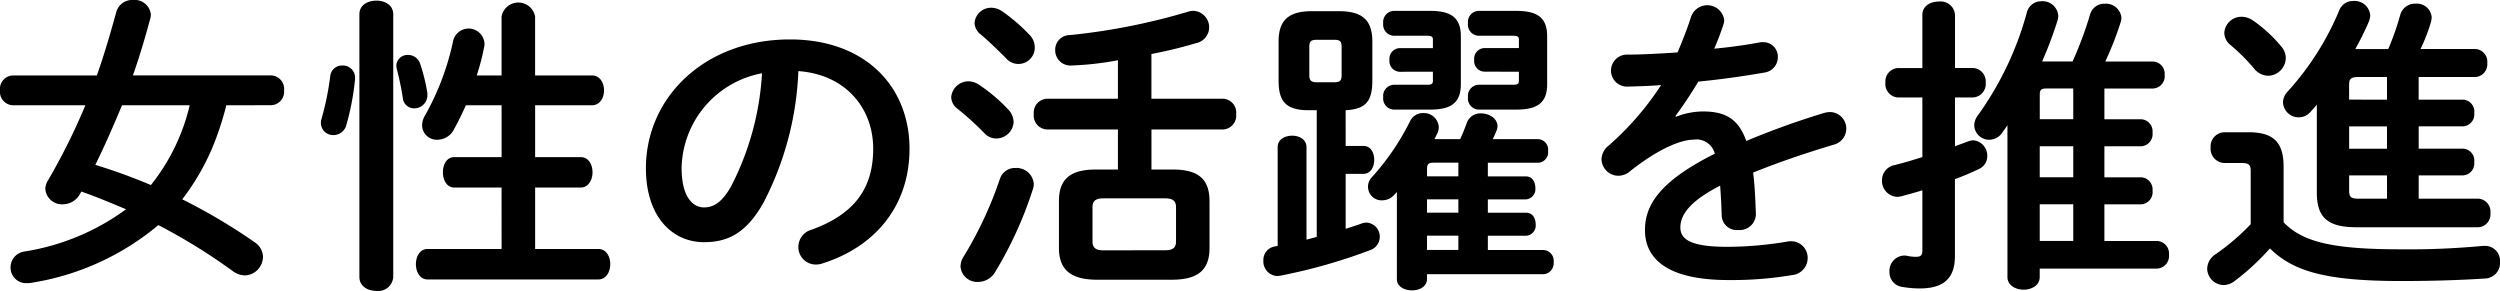 <svg xmlns="http://www.w3.org/2000/svg" xmlns:xlink="http://www.w3.org/1999/xlink" width="257.652" height="29.982" viewBox="0 0 257.652 29.982">
  <defs>
    <clipPath id="clip-path">
      <rect id="長方形_46" data-name="長方形 46" width="257.652" height="29.982" transform="translate(0 0)" fill="none"/>
    </clipPath>
  </defs>
  <g id="sec02_box01_ttl" transform="translate(0 0)">
    <g id="グループ_48" data-name="グループ 48" clip-path="url(#clip-path)">
      <path id="パス_798" data-name="パス 798" d="M23.326,10.848a32.286,32.286,0,0,1-1.376,4.224,24.446,24.446,0,0,1-3.167,5.471,59.437,59.437,0,0,1,7.455,4.416,1.848,1.848,0,0,1,.864,1.535,1.929,1.929,0,0,1-1.856,1.889,2.139,2.139,0,0,1-1.216-.416A59.555,59.555,0,0,0,16.319,23.2,26.887,26.887,0,0,1,3.2,29.15a2.108,2.108,0,0,1-.447.032,1.6,1.6,0,0,1-1.664-1.631,1.651,1.651,0,0,1,1.44-1.632,23.972,23.972,0,0,0,10.463-4.352c-1.536-.64-3.04-1.28-4.608-1.824l-.128.224a2.021,2.021,0,0,1-1.76,1.088,1.718,1.718,0,0,1-1.824-1.568,1.641,1.641,0,0,1,.257-.864A65.272,65.272,0,0,0,8.8,10.848H1.28A1.39,1.39,0,0,1,0,9.312,1.39,1.39,0,0,1,1.28,7.776h8.7C10.719,5.7,11.359,3.52,12,1.184A1.682,1.682,0,0,1,13.695,0a1.679,1.679,0,0,1,1.856,1.5,2.261,2.261,0,0,1-.064.416c-.544,2.016-1.12,3.968-1.792,5.856H27.966a1.394,1.394,0,0,1,1.312,1.536,1.394,1.394,0,0,1-1.312,1.536Zm-10.751,0c-.864,2.08-1.76,4.127-2.752,6.144a57.832,57.832,0,0,1,5.728,2.079,20.769,20.769,0,0,0,4-8.223Z"/>
      <path id="パス_799" data-name="パス 799" d="M35.28,6.752A1.243,1.243,0,0,1,36.592,8v.16a26.317,26.317,0,0,1-.9,4.736,1.364,1.364,0,0,1-1.312,1.024A1.257,1.257,0,0,1,33.072,12.7a1.164,1.164,0,0,1,.064-.447,29.224,29.224,0,0,0,.9-4.416A1.211,1.211,0,0,1,35.28,6.752m5.248,21.79a1.549,1.549,0,0,1-1.728,1.44c-.9,0-1.76-.48-1.76-1.44V1.473c0-.96.864-1.408,1.76-1.408.864,0,1.728.448,1.728,1.408Zm3.52-18.974v.224A1.358,1.358,0,0,1,42.7,11.168a1.164,1.164,0,0,1-1.183-1.056,29.925,29.925,0,0,0-.608-2.944,1.873,1.873,0,0,1-.064-.416,1.149,1.149,0,0,1,1.216-1.088,1.3,1.3,0,0,1,1.248.928,19.188,19.188,0,0,1,.736,2.976m7.647,9.759H46.831c-.8,0-1.184-.8-1.184-1.568,0-.8.384-1.568,1.184-1.568h4.864V10.848h-3.68c-.384.864-.8,1.7-1.216,2.464A1.933,1.933,0,0,1,45.1,14.4a1.517,1.517,0,0,1-1.6-1.472,2.092,2.092,0,0,1,.319-1.056A26.98,26.98,0,0,0,46.7,4.224a1.637,1.637,0,0,1,3.232.256,1.313,1.313,0,0,1-.032.352,23.412,23.412,0,0,1-.768,2.944h2.56V1.7a1.757,1.757,0,0,1,3.456,0V7.776h5.855c.832,0,1.248.768,1.248,1.536s-.416,1.536-1.248,1.536H55.151v5.343h4.7c.8,0,1.216.768,1.216,1.568,0,.768-.416,1.568-1.216,1.568h-4.7v6.336h6.527c.8,0,1.216.768,1.216,1.568,0,.767-.416,1.568-1.216,1.568H44.048c-.769,0-1.185-.8-1.185-1.568,0-.8.416-1.568,1.185-1.568h7.647Z"/>
      <path id="パス_800" data-name="パス 800" d="M66.569,17.343c0-7.3,6.048-13.279,14.847-13.279,7.808,0,12.319,4.9,12.319,11.263,0,5.792-3.424,10.048-8.927,11.808a2.1,2.1,0,0,1-.736.127,1.794,1.794,0,0,1-1.792-1.823,1.843,1.843,0,0,1,1.344-1.76c4.544-1.632,6.368-4.384,6.368-8.352,0-4.192-2.848-7.647-7.712-8a32.032,32.032,0,0,1-3.615,13.6c-1.76,3.1-3.648,4.032-6.112,4.032-3.264,0-5.984-2.624-5.984-7.616m3.68,0c0,2.944,1.152,4.032,2.3,4.032.992,0,1.856-.512,2.784-2.144a28.94,28.94,0,0,0,3.2-11.679,10.136,10.136,0,0,0-8.288,9.791"/>
      <path id="パス_801" data-name="パス 801" d="M103.887,11.264a1.912,1.912,0,0,1,.577,1.312,1.792,1.792,0,0,1-1.792,1.695,1.634,1.634,0,0,1-1.216-.543,31.49,31.49,0,0,0-2.752-2.5,1.543,1.543,0,0,1-.672-1.216,1.786,1.786,0,0,1,1.791-1.632,2.047,2.047,0,0,1,1.12.384,16.887,16.887,0,0,1,2.944,2.5m.768,6.048a1.784,1.784,0,0,1,1.888,1.631,1.823,1.823,0,0,1-.1.577,39.73,39.73,0,0,1-3.9,8.542,2.037,2.037,0,0,1-1.728.993,1.723,1.723,0,0,1-1.824-1.6,1.887,1.887,0,0,1,.351-1.056,39.861,39.861,0,0,0,3.712-7.968,1.627,1.627,0,0,1,1.6-1.119M106.1,3.584a1.861,1.861,0,0,1,.544,1.312,1.682,1.682,0,0,1-2.976,1.088c-.864-.863-1.856-1.823-2.592-2.432a1.588,1.588,0,0,1-.639-1.183A1.7,1.7,0,0,1,102.192.8a1.965,1.965,0,0,1,1.119.384,18.062,18.062,0,0,1,2.784,2.4m9.119,9.76h-7.327a1.437,1.437,0,0,1-1.344-1.6,1.426,1.426,0,0,1,1.344-1.568h7.327V6.208a30.988,30.988,0,0,1-4.863.544,1.563,1.563,0,0,1-1.6-1.6,1.5,1.5,0,0,1,1.5-1.535,65.514,65.514,0,0,0,12.159-2.4,1.812,1.812,0,0,1,.576-.1,1.7,1.7,0,0,1,1.632,1.728,1.675,1.675,0,0,1-1.344,1.6,46.147,46.147,0,0,1-4.608,1.12v4.608h7.392a1.436,1.436,0,0,1,1.343,1.6,1.425,1.425,0,0,1-1.343,1.568H118.67v4.128h2.176c2.624,0,3.808.959,3.808,3.263v4.832c0,2.592-1.6,3.264-3.936,3.264H113.07c-2.623,0-3.935-.96-3.935-3.264V20.735c0-2.3,1.184-3.263,3.808-3.263h2.271Zm4.9,12.447c.736,0,1.088-.256,1.088-.9V21.343c0-.64-.352-.9-1.088-.9h-6.432c-.735,0-1.088.256-1.088.9V24.9c0,.7.449.9,1.088.9Z"/>
      <path id="パス_802" data-name="パス 802" d="M138.684,15.039h1.824c.768,0,1.12.705,1.12,1.44,0,.7-.352,1.44-1.12,1.44h-1.824v5.664c.576-.192,1.12-.352,1.632-.544a1.625,1.625,0,0,1,.544-.1,1.461,1.461,0,0,1,.416,2.816,57.141,57.141,0,0,1-8.991,2.591,3.289,3.289,0,0,1-.672.1,1.5,1.5,0,0,1-1.408-1.6,1.4,1.4,0,0,1,1.152-1.44c.1-.032.223-.032.32-.064V15.167c0-.8.736-1.183,1.5-1.183.735,0,1.471.384,1.471,1.183V24.7l1.056-.288V11.36h-.832c-2.5,0-3.1-1.056-3.1-3.1V4.288c0-2.08.9-3.135,3.423-3.135h2.816c2.528,0,3.424,1.055,3.424,3.135V8.256c0,1.984-.512,3.008-2.752,3.1ZM137.5,8.48c.576,0,.768-.16.768-.7V4.8c0-.544-.192-.7-.768-.7h-1.792c-.576,0-.768.16-.768.7V7.776c0,.544.224.7.768.7Zm6.464,11.3a3.5,3.5,0,0,1-.32.352,1.639,1.639,0,0,1-1.152.512,1.405,1.405,0,0,1-1.088-2.4,25.385,25.385,0,0,0,3.936-5.791,1.461,1.461,0,0,1,1.312-.8,1.543,1.543,0,0,1,1.632,1.44,1.459,1.459,0,0,1-.161.672l-.288.575h2.656c.256-.575.48-1.119.7-1.727a1.479,1.479,0,0,1,1.44-.928c.832,0,1.7.512,1.7,1.312a1.219,1.219,0,0,1-.128.544c-.128.32-.256.576-.352.8h4.672a1.082,1.082,0,0,1,1.024,1.217,1.08,1.08,0,0,1-1.024,1.215h-5.184v1.408h3.936c.64,0,.96.576.96,1.184a1.062,1.062,0,0,1-.96,1.184h-3.936v1.376h3.968c.64,0,.96.576.96,1.184a1.062,1.062,0,0,1-.96,1.184h-3.968v1.472h5.728a1.115,1.115,0,0,1,1.055,1.248,1.132,1.132,0,0,1-1.055,1.248h-12v.48c0,.8-.768,1.183-1.536,1.183-.8,0-1.568-.383-1.568-1.183Zm.256-12.383A1.1,1.1,0,0,1,143.2,6.176,1.1,1.1,0,0,1,144.22,4.96h3.456V4.1c0-.287-.1-.415-.576-.415h-3.456A1.148,1.148,0,0,1,142.556,2.4a1.147,1.147,0,0,1,1.088-1.279h3.744c2.175,0,3.168.7,3.168,2.624V8.672c0,1.92-.993,2.624-3.168,2.624h-3.744a1.147,1.147,0,0,1-1.088-1.28,1.147,1.147,0,0,1,1.088-1.28H147.1c.48,0,.576-.128.576-.416V7.392ZM150.3,18.175V16.767h-2.528c-.544,0-.7.128-.7.641v.767Zm0,2.368h-3.231v1.375H150.3Zm0,3.744h-3.231v1.472H150.3Zm2.656-16.9a1.1,1.1,0,0,1-1.024-1.216,1.1,1.1,0,0,1,1.024-1.216h3.584V4.1c0-.287-.1-.415-.576-.415h-3.584A1.148,1.148,0,0,1,151.291,2.4a1.147,1.147,0,0,1,1.088-1.279h3.872c2.208,0,3.2.7,3.2,2.624V8.672c0,1.92-.992,2.624-3.2,2.624h-3.872a1.147,1.147,0,0,1-1.088-1.28,1.147,1.147,0,0,1,1.088-1.28h3.584c.48,0,.576-.128.576-.416V7.392Z"/>
      <path id="パス_803" data-name="パス 803" d="M172.742,12.031a7.663,7.663,0,0,1,2.751-.544c2.208,0,3.648.672,4.48,3.04a83.388,83.388,0,0,1,8-2.88,2.39,2.39,0,0,1,.64-.1,1.707,1.707,0,0,1,.384,3.36c-2.784.832-5.632,1.792-8.32,2.88.16,1.184.224,2.592.288,4.256a1.672,1.672,0,0,1-1.824,1.663,1.557,1.557,0,0,1-1.7-1.471c-.033-1.216-.1-2.24-.161-3.1-3.327,1.695-4.1,3.135-4.1,4.319,0,1.248,1.152,1.984,4.831,1.984a37.574,37.574,0,0,0,6.208-.544,1.435,1.435,0,0,1,.352-.032,1.706,1.706,0,0,1,1.728,1.76,1.765,1.765,0,0,1-1.6,1.728,37.515,37.515,0,0,1-6.559.512c-6.048,0-8.608-2.016-8.608-5.152,0-2.559,1.5-5.023,7.2-7.871a1.958,1.958,0,0,0-2.24-1.44c-1.184,0-3.52.864-6.56,3.3a1.891,1.891,0,0,1-1.152.416,1.758,1.758,0,0,1-1.728-1.7,1.868,1.868,0,0,1,.736-1.408,30.129,30.129,0,0,0,5.408-6.24c-1.248.1-2.4.128-3.456.16a1.651,1.651,0,1,1,0-3.3c1.5,0,3.3-.1,5.152-.225.544-1.279,1.024-2.527,1.408-3.711a1.762,1.762,0,0,1,3.391.32,1.262,1.262,0,0,1-.063.48,26.223,26.223,0,0,1-.96,2.528c1.664-.16,3.263-.384,4.639-.64a1.558,1.558,0,0,1,.384-.032,1.494,1.494,0,0,1,1.536,1.535,1.6,1.6,0,0,1-1.408,1.6c-2.016.352-4.416.7-6.783.927-.8,1.312-1.6,2.528-2.368,3.552Z"/>
      <path id="パス_804" data-name="パス 804" d="M203.337,7.008a1.383,1.383,0,0,1,1.312,1.5,1.393,1.393,0,0,1-1.312,1.535h-1.856v5.024c.448-.16.9-.32,1.312-.48a1.869,1.869,0,0,1,.576-.128,1.585,1.585,0,0,1,1.44,1.632,1.437,1.437,0,0,1-.832,1.312,25.423,25.423,0,0,1-2.5,1.056V26.4c0,2.207-1.088,3.327-3.616,3.327a10.436,10.436,0,0,1-1.823-.16A1.515,1.515,0,0,1,194.729,28a1.576,1.576,0,0,1,1.5-1.663,1.119,1.119,0,0,1,.32.031,4.265,4.265,0,0,0,.9.1c.512,0,.672-.16.672-.671V19.615c-.736.224-1.44.416-2.143.608a2.18,2.18,0,0,1-.449.064,1.638,1.638,0,0,1-1.568-1.7,1.574,1.574,0,0,1,1.28-1.568c.9-.224,1.888-.512,2.88-.832V10.047h-2.528a1.389,1.389,0,0,1-1.28-1.535,1.379,1.379,0,0,1,1.28-1.5h2.528V1.536c0-.928.832-1.376,1.7-1.376a1.481,1.481,0,0,1,1.664,1.376V7.008Zm6.879,21.534c0,.864-.832,1.312-1.664,1.312s-1.663-.448-1.663-1.312V12.9c-.16.255-.352.511-.513.735a1.62,1.62,0,0,1-1.343.768,1.537,1.537,0,0,1-1.568-1.5,1.772,1.772,0,0,1,.384-1.024A32.909,32.909,0,0,0,208.9,1.248a1.516,1.516,0,0,1,1.5-1.12,1.618,1.618,0,0,1,1.728,1.5,2.51,2.51,0,0,1-.064.448,41.845,41.845,0,0,1-1.6,4.256h3.136a37.143,37.143,0,0,0,1.792-4.8A1.52,1.52,0,0,1,216.936.384a1.6,1.6,0,0,1,1.7,1.44,1.872,1.872,0,0,1-.064.416,32.985,32.985,0,0,1-1.6,4.1h4.9a1.253,1.253,0,0,1,1.217,1.376,1.264,1.264,0,0,1-1.217,1.408h-4.991v3.167h3.808a1.244,1.244,0,0,1,1.152,1.376,1.256,1.256,0,0,1-1.152,1.408h-3.808v3.2h3.808a1.244,1.244,0,0,1,1.152,1.376,1.256,1.256,0,0,1-1.152,1.408h-3.808v3.776h5.407a1.286,1.286,0,0,1,1.248,1.407,1.3,1.3,0,0,1-1.248,1.44H210.216Zm3.456-16.255V9.12H210.92c-.544,0-.7.128-.7.64v2.527Zm0,2.784h-3.456v3.2h3.456Zm0,5.984h-3.456v3.776h3.456Z"/>
      <path id="パス_805" data-name="パス 805" d="M235.35,22.911c1.952,2.015,4.991,2.783,12.063,2.783a81.212,81.212,0,0,0,8.479-.352h.192a1.535,1.535,0,0,1,1.568,1.664,1.6,1.6,0,0,1-1.536,1.7c-2.591.16-5.247.256-8.639.256-7.68,0-11.1-.96-13.535-3.359a25.062,25.062,0,0,1-3.68,3.391,1.878,1.878,0,0,1-1.088.384,1.729,1.729,0,0,1-1.7-1.7,1.842,1.842,0,0,1,.9-1.5,23.068,23.068,0,0,0,3.584-3.072V17.631c0-.608-.128-.832-.96-.832h-1.76a1.466,1.466,0,0,1-1.408-1.6,1.455,1.455,0,0,1,1.408-1.568h2.528c2.624,0,3.584,1.12,3.584,3.552Zm-.288-18.175a1.834,1.834,0,0,1,.512,1.28,1.861,1.861,0,0,1-1.824,1.792,1.929,1.929,0,0,1-1.44-.736,19.4,19.4,0,0,0-2.432-2.432,1.651,1.651,0,0,1-.64-1.248,1.767,1.767,0,0,1,1.792-1.664,2.139,2.139,0,0,1,1.216.416,14.578,14.578,0,0,1,2.816,2.592m14.207,5.535h4.575A1.226,1.226,0,0,1,255,11.647a1.243,1.243,0,0,1-1.152,1.376h-4.575v2.3h4.575A1.226,1.226,0,0,1,255,16.7a1.243,1.243,0,0,1-1.152,1.376h-4.575v2.4h6.143a1.327,1.327,0,0,1,1.248,1.473,1.326,1.326,0,0,1-1.248,1.471H242.837c-3.04,0-4.063-1.088-4.063-3.583V10.784c-.192.255-.416.48-.608.7a1.618,1.618,0,0,1-2.88-.928,1.666,1.666,0,0,1,.48-1.12,28.927,28.927,0,0,0,5.311-8.351A1.518,1.518,0,0,1,242.549.1a1.615,1.615,0,0,1,1.728,1.472,2.019,2.019,0,0,1-.16.7c-.384.9-.864,1.856-1.376,2.784h3.392A27.472,27.472,0,0,0,247.381,1.5a1.563,1.563,0,0,1,1.568-1.12,1.524,1.524,0,0,1,1.663,1.408,2.423,2.423,0,0,1-.064.448,18.81,18.81,0,0,1-1.087,2.816h5.631A1.3,1.3,0,0,1,256.34,6.5a1.314,1.314,0,0,1-1.248,1.439h-5.823Zm-3.264,0V7.935h-2.88c-.832,0-1.024.161-1.024.832v1.5Zm-3.9,5.056h3.9v-2.3h-3.9Zm3.9,2.752h-3.9v1.568c0,.672.192.831,1.024.831h2.88Z"/>
    </g>
  </g>
</svg>
